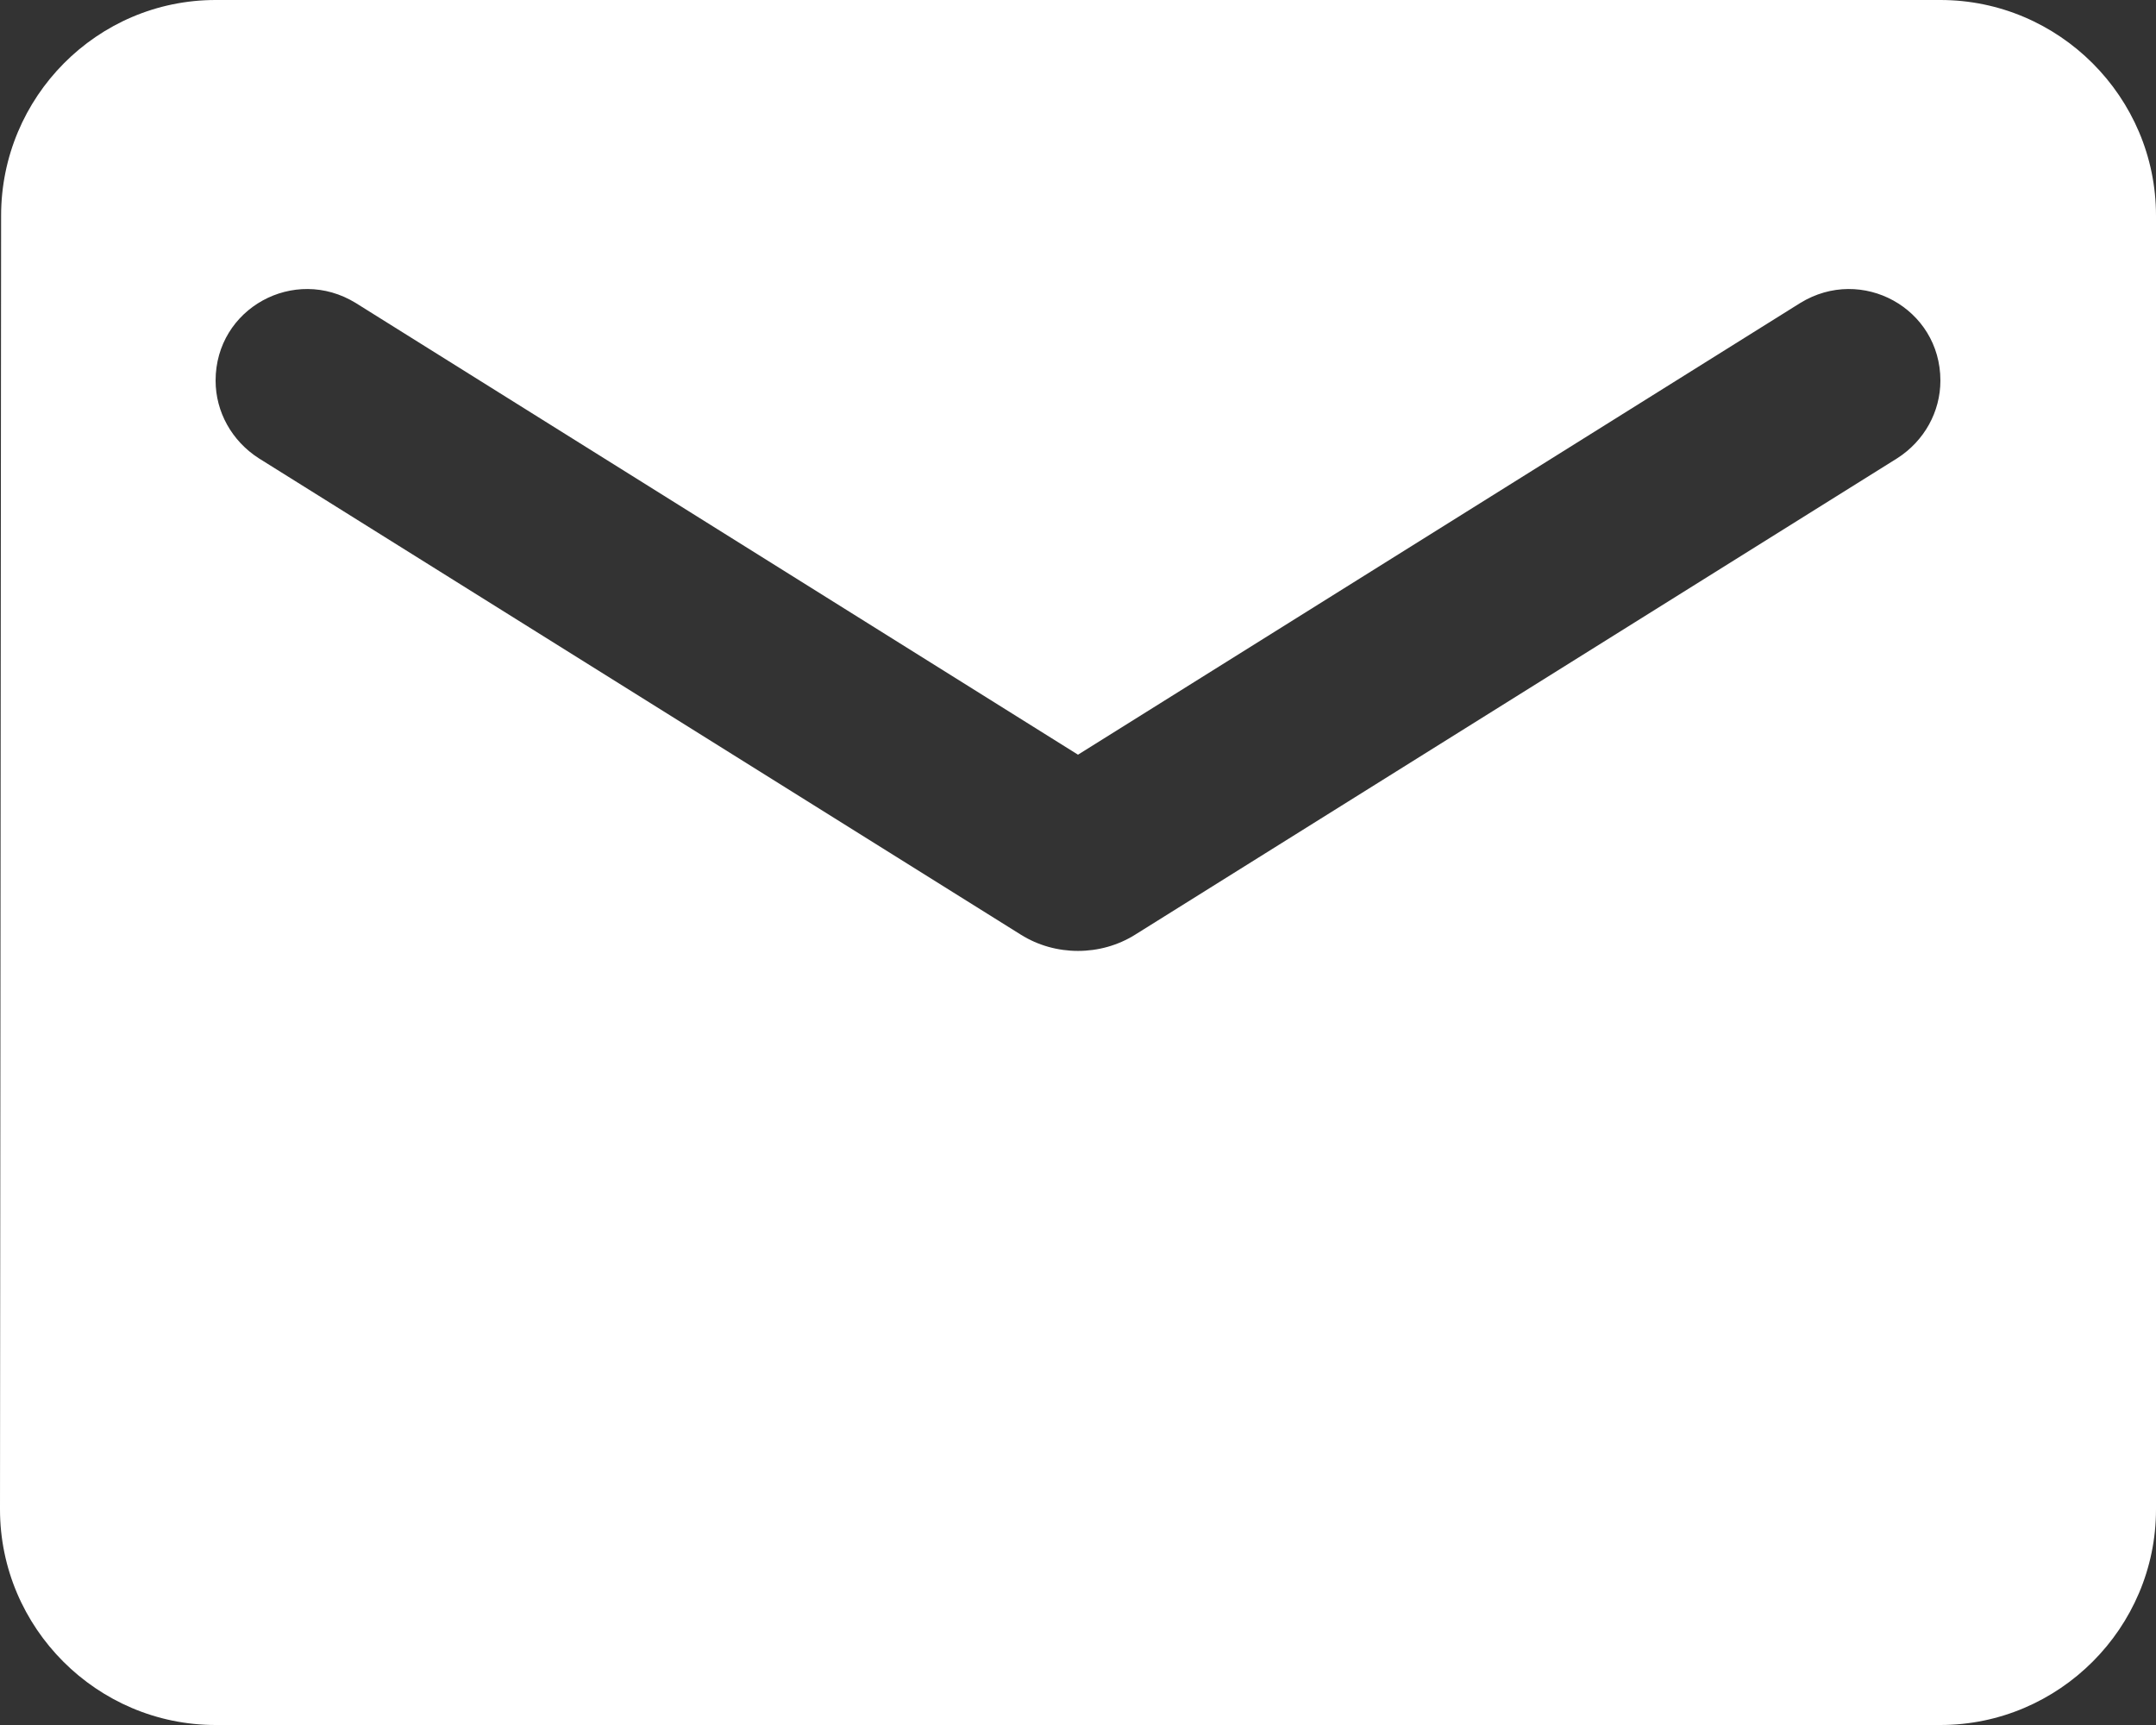 <svg width="35" height="28" viewBox="0 0 35 28" fill="none" xmlns="http://www.w3.org/2000/svg">
<rect x="0" y="0" width="35" height="28" fill="#333333" stroke="none"/>
<path d="M31.5 0H3.5C1.575 0 0.018 1.575 0.018 3.5L0 24.5C0 26.425 1.575 28 3.5 28H31.5C33.425 28 35 26.425 35 24.5V3.5C35 1.575 33.425 0 31.5 0ZM30.8 7.438L18.427 15.172C17.867 15.523 17.133 15.523 16.573 15.172L4.2 7.438C3.763 7.157 3.5 6.685 3.5 6.178C3.5 5.005 4.777 4.305 5.775 4.918L17.5 12.25L29.225 4.918C30.223 4.305 31.5 5.005 31.5 6.178C31.5 6.685 31.238 7.157 30.8 7.438Z" fill="white"/>
</svg>
